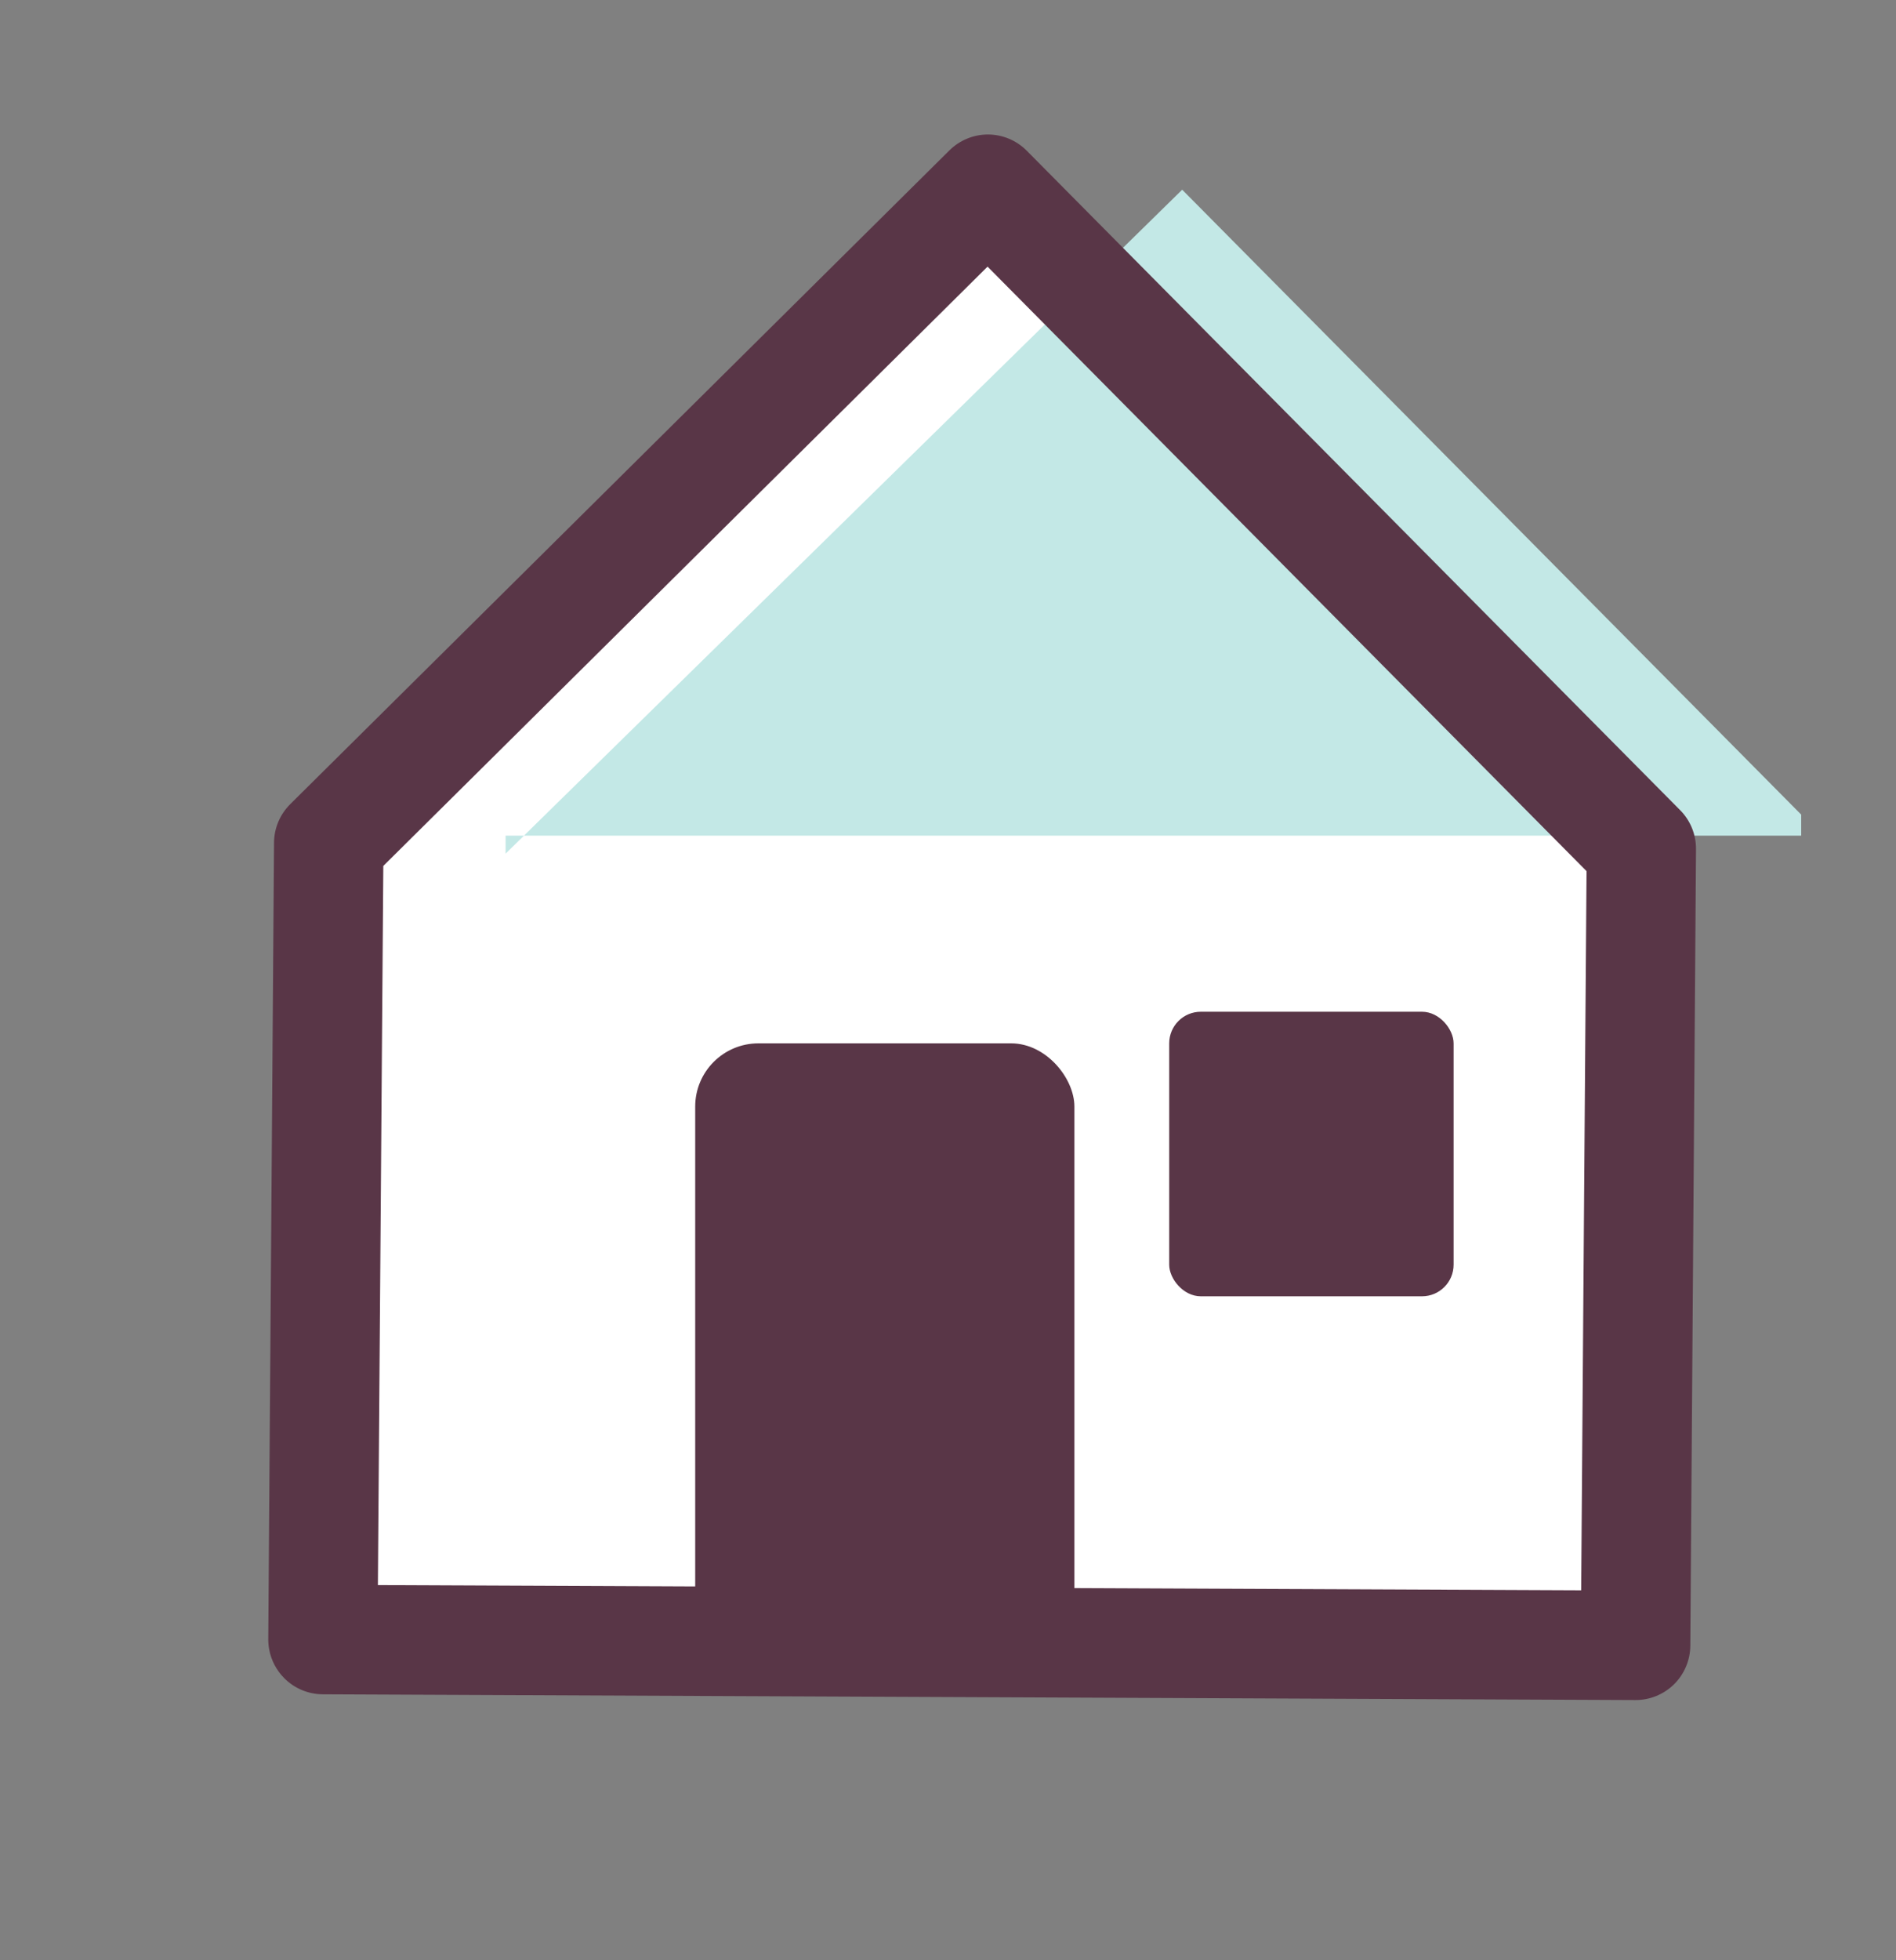 <?xml version="1.0" encoding="UTF-8"?>
<svg width="60px" height="62px" viewBox="0 0 60 62" version="1.1" xmlns="http://www.w3.org/2000/svg" xmlns:xlink="http://www.w3.org/1999/xlink">
    <rect x="0" y="0" width="60" height="62" fill="#808080" stroke="none"/>
    <title>Group 6</title>
    <g id="Style-Guide" stroke="none" stroke-width="1" fill="none" fill-rule="evenodd">
        <g id="Group-6" transform="translate(0.366, 0.842)">
            <g id="Group" transform="translate(4.634, 1.158)"></g>
            <polygon id="Path-108" fill="#FFFFFF" points="32.045 5.158 51.634 25.121 51.634 51.158 10.634 51.158 10.634 26.368"></polygon>
            <polygon id="Path-108" fill="#C3E8E6" points="37.045 5.158 56.634 24.923 56.634 25.588 15.634 25.588 15.634 26.158"></polygon>
            <path d="M45.273,55.061 L20.579,50.075 C20.129,49.985 19.733,49.72 19.479,49.34 L3.16,24.916 C2.905,24.534 2.812,24.067 2.901,23.616 C2.991,23.167 3.256,22.77 3.637,22.516 L28.059,6.197 C28.441,5.942 28.907,5.85 29.359,5.94 L54.055,10.924 C54.505,11.013 54.902,11.279 55.157,11.659 C55.412,12.042 55.505,12.509 55.416,12.959 L47.311,53.701 C47.221,54.151 46.956,54.547 46.574,54.802 C46.287,54.993 45.951,55.094 45.611,55.094 C45.5,55.094 45.386,55.083 45.273,55.061 Z M44.253,51.328 L51.681,13.981 L29.385,9.474 L7,24.433 L21.958,46.82 L44.253,51.328 Z" id="Shape" fill="#593647" transform="translate(29.158, 30.5) rotate(-281) translate(-29.158, -30.5) "></path>
            <rect id="Rectangle-6" fill="#593647" x="21.634" y="32.158" width="12" height="20" rx="2"></rect>
            <rect id="Rectangle-6" fill="#593647" x="36.634" y="31.158" width="9" height="9" rx="1"></rect>
        </g>
    </g>
</svg>
